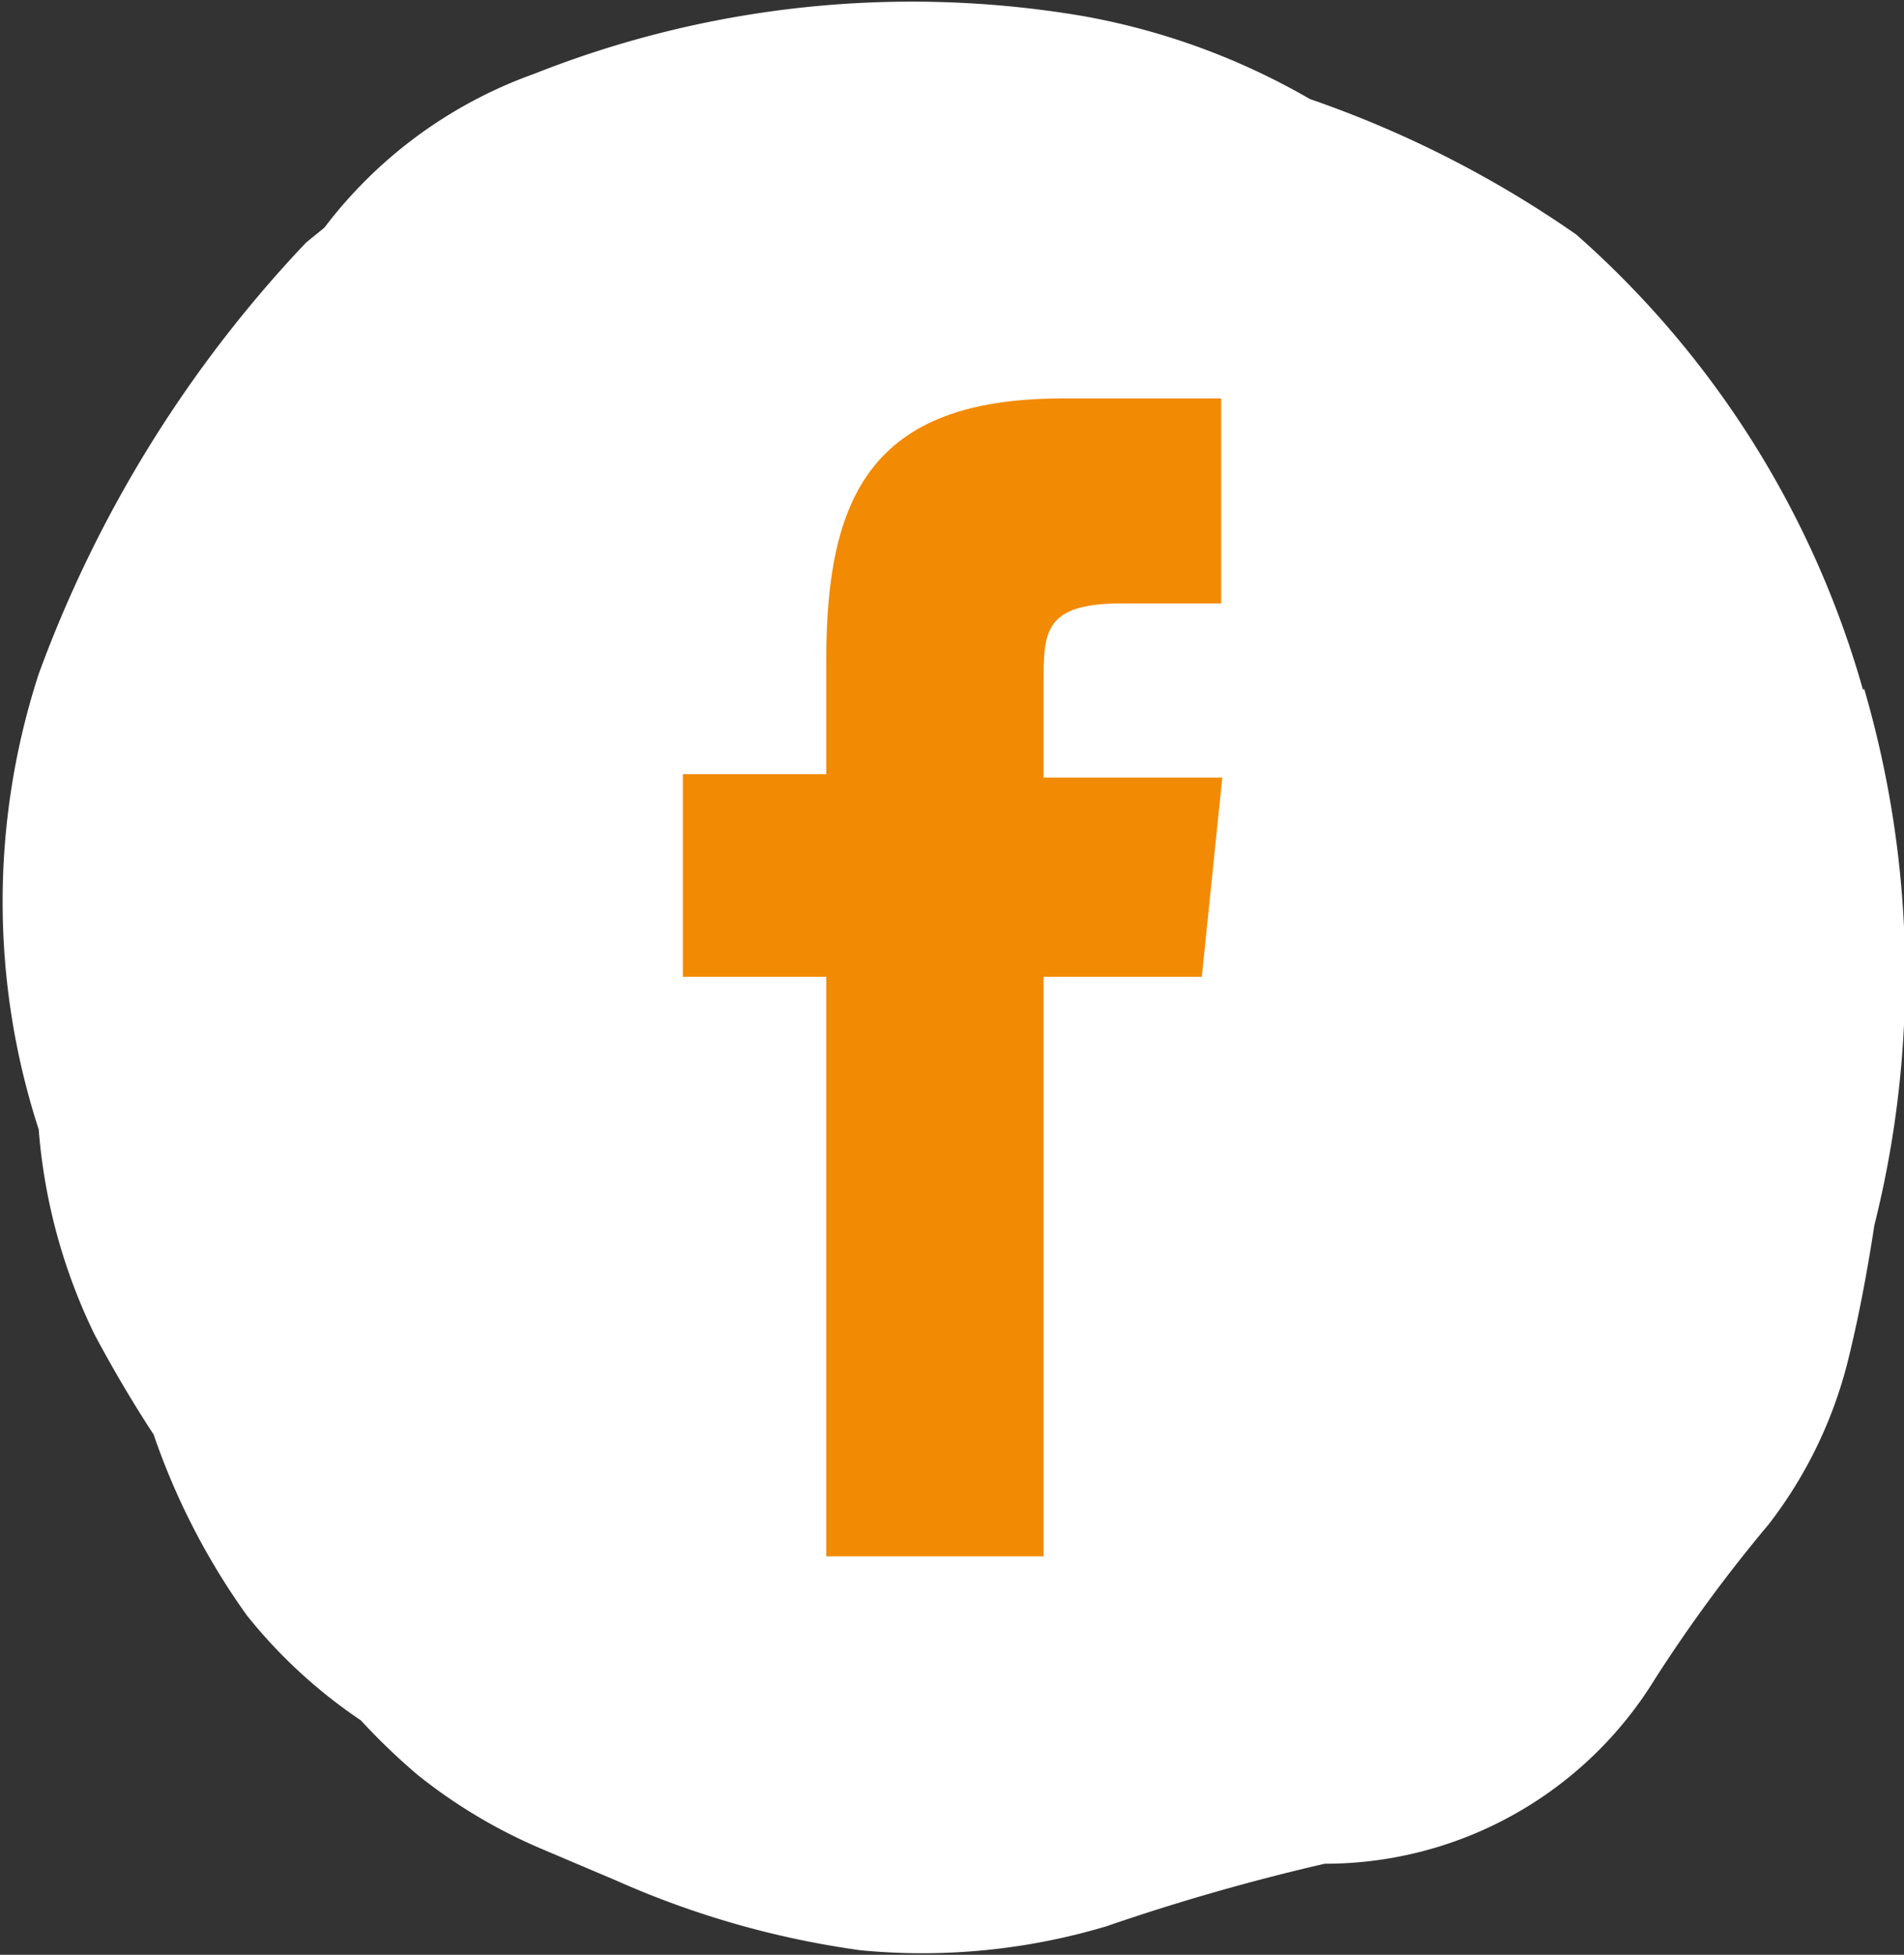<svg xmlns="http://www.w3.org/2000/svg" viewBox="0 0 16.73 17.17"><rect x="0" y="0" width="16.73" height="17.17" fill="#333333" stroke="none"/><defs><style>.cls-1{fill:#fff;}.cls-2{fill:#f28a04;}</style></defs><g id="Capa_2" data-name="Capa 2"><g id="Capa_1-2" data-name="Capa 1"><path class="cls-1" d="M16.37,6.06a8.36,8.36,0,0,0-2.52-4A9.52,9.52,0,0,0,11.51.87a6.12,6.12,0,0,0-2-.73h0A9,9,0,0,0,4.69.65,4,4,0,0,0,2.85,2l-.16.13A11,11,0,0,0,.34,5.92a6.47,6.47,0,0,0,0,4,5,5,0,0,0,.49,1.8c.16.3.33.59.52.88a6.14,6.14,0,0,0,.82,1.59,4.48,4.48,0,0,0,1,.92,5.67,5.67,0,0,0,.5.48,4.63,4.63,0,0,0,1.09.65l.66.28a7.94,7.94,0,0,0,2.14.61,5.65,5.65,0,0,0,2.16-.21,19,19,0,0,1,1.92-.55,3.4,3.4,0,0,0,2.9-1.62,13.2,13.2,0,0,1,1-1.36,3.88,3.88,0,0,0,.71-1.49c.09-.37.16-.75.22-1.14a9,9,0,0,0-.09-4.71"></path><path class="cls-2" d="M7.26,13.67H9.17V8.58h1.39l.18-1.75H9.17V6c0-.45,0-.7.69-.7h.87V3.5H9.33c-1.68,0-2.07.87-2.07,2.3v1H6V8.58H7.26Z"></path></g></g></svg>